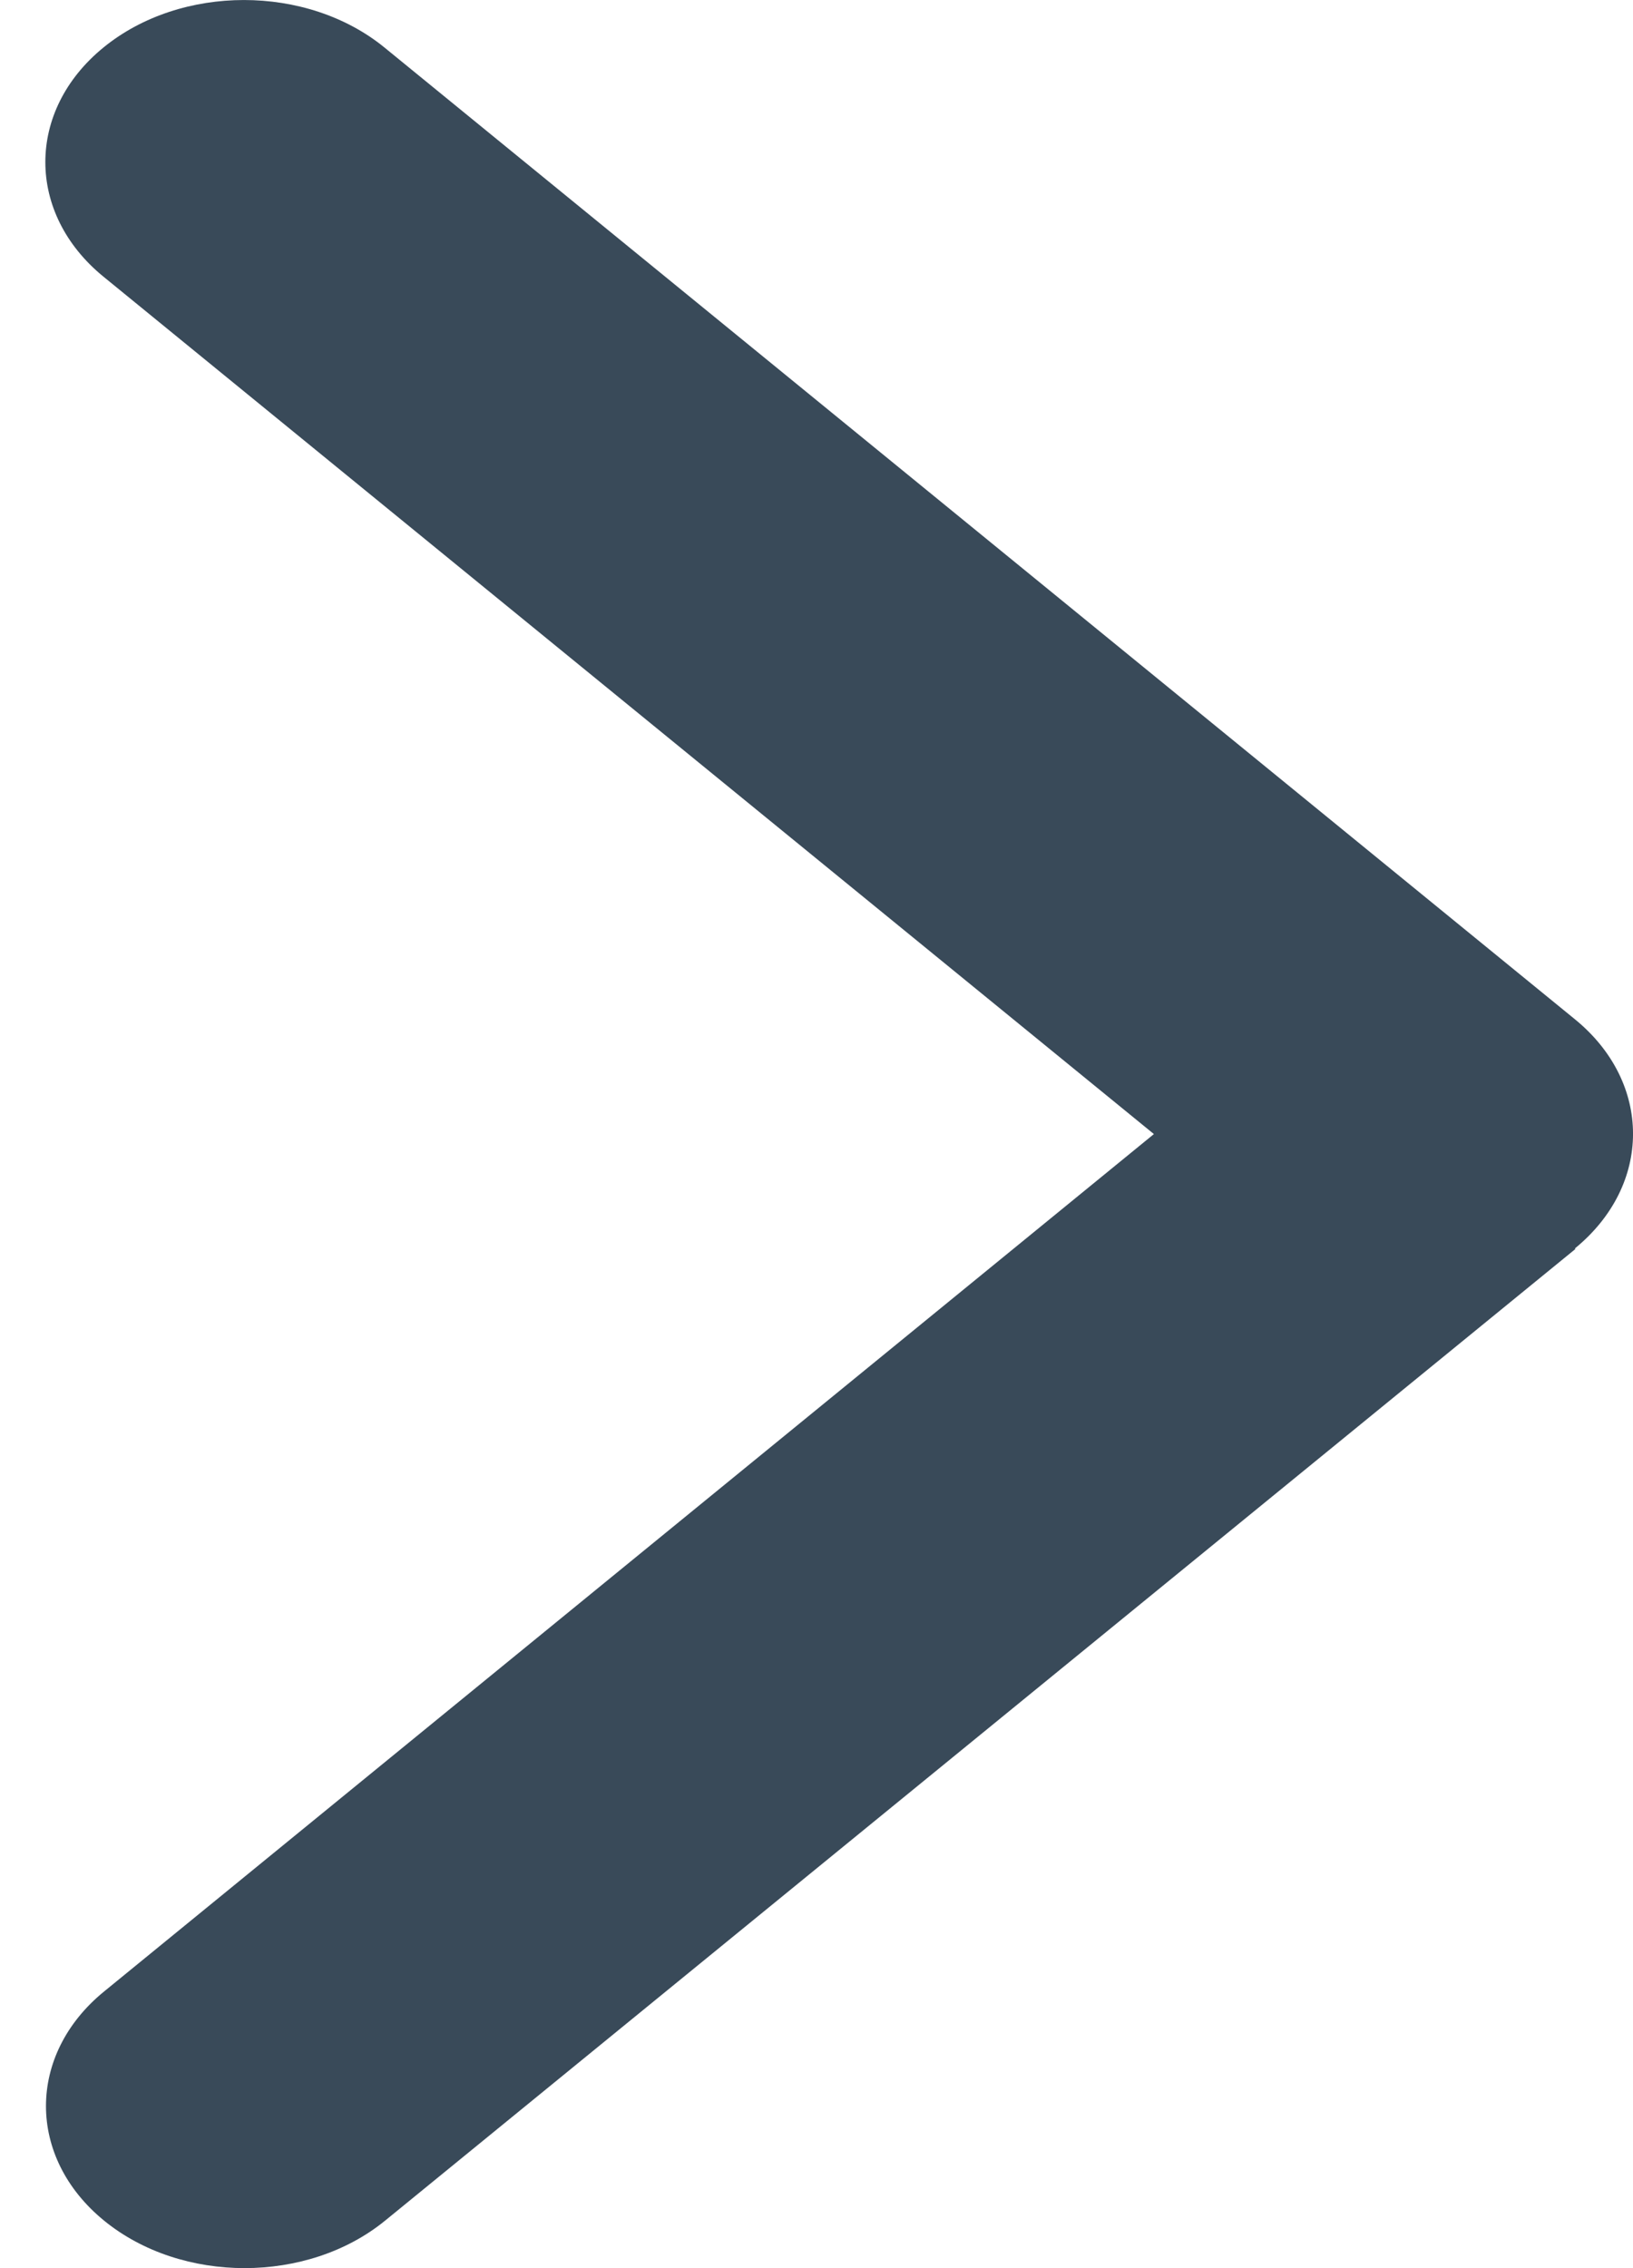 <svg width="18" height="25" viewBox="0 0 18 25" fill="none" xmlns="http://www.w3.org/2000/svg">
<path d="M17.359 13.761C18.214 13.063 18.214 11.931 17.359 11.234L4.237 0.523C3.382 -0.174 1.995 -0.174 1.141 0.523C0.286 1.22 0.286 2.353 1.141 3.05L12.719 12.5L1.148 21.95C0.293 22.647 0.293 23.78 1.148 24.477C2.002 25.174 3.389 25.174 4.244 24.477L17.366 13.766L17.359 13.761Z" fill="#394A59"/>
</svg>
